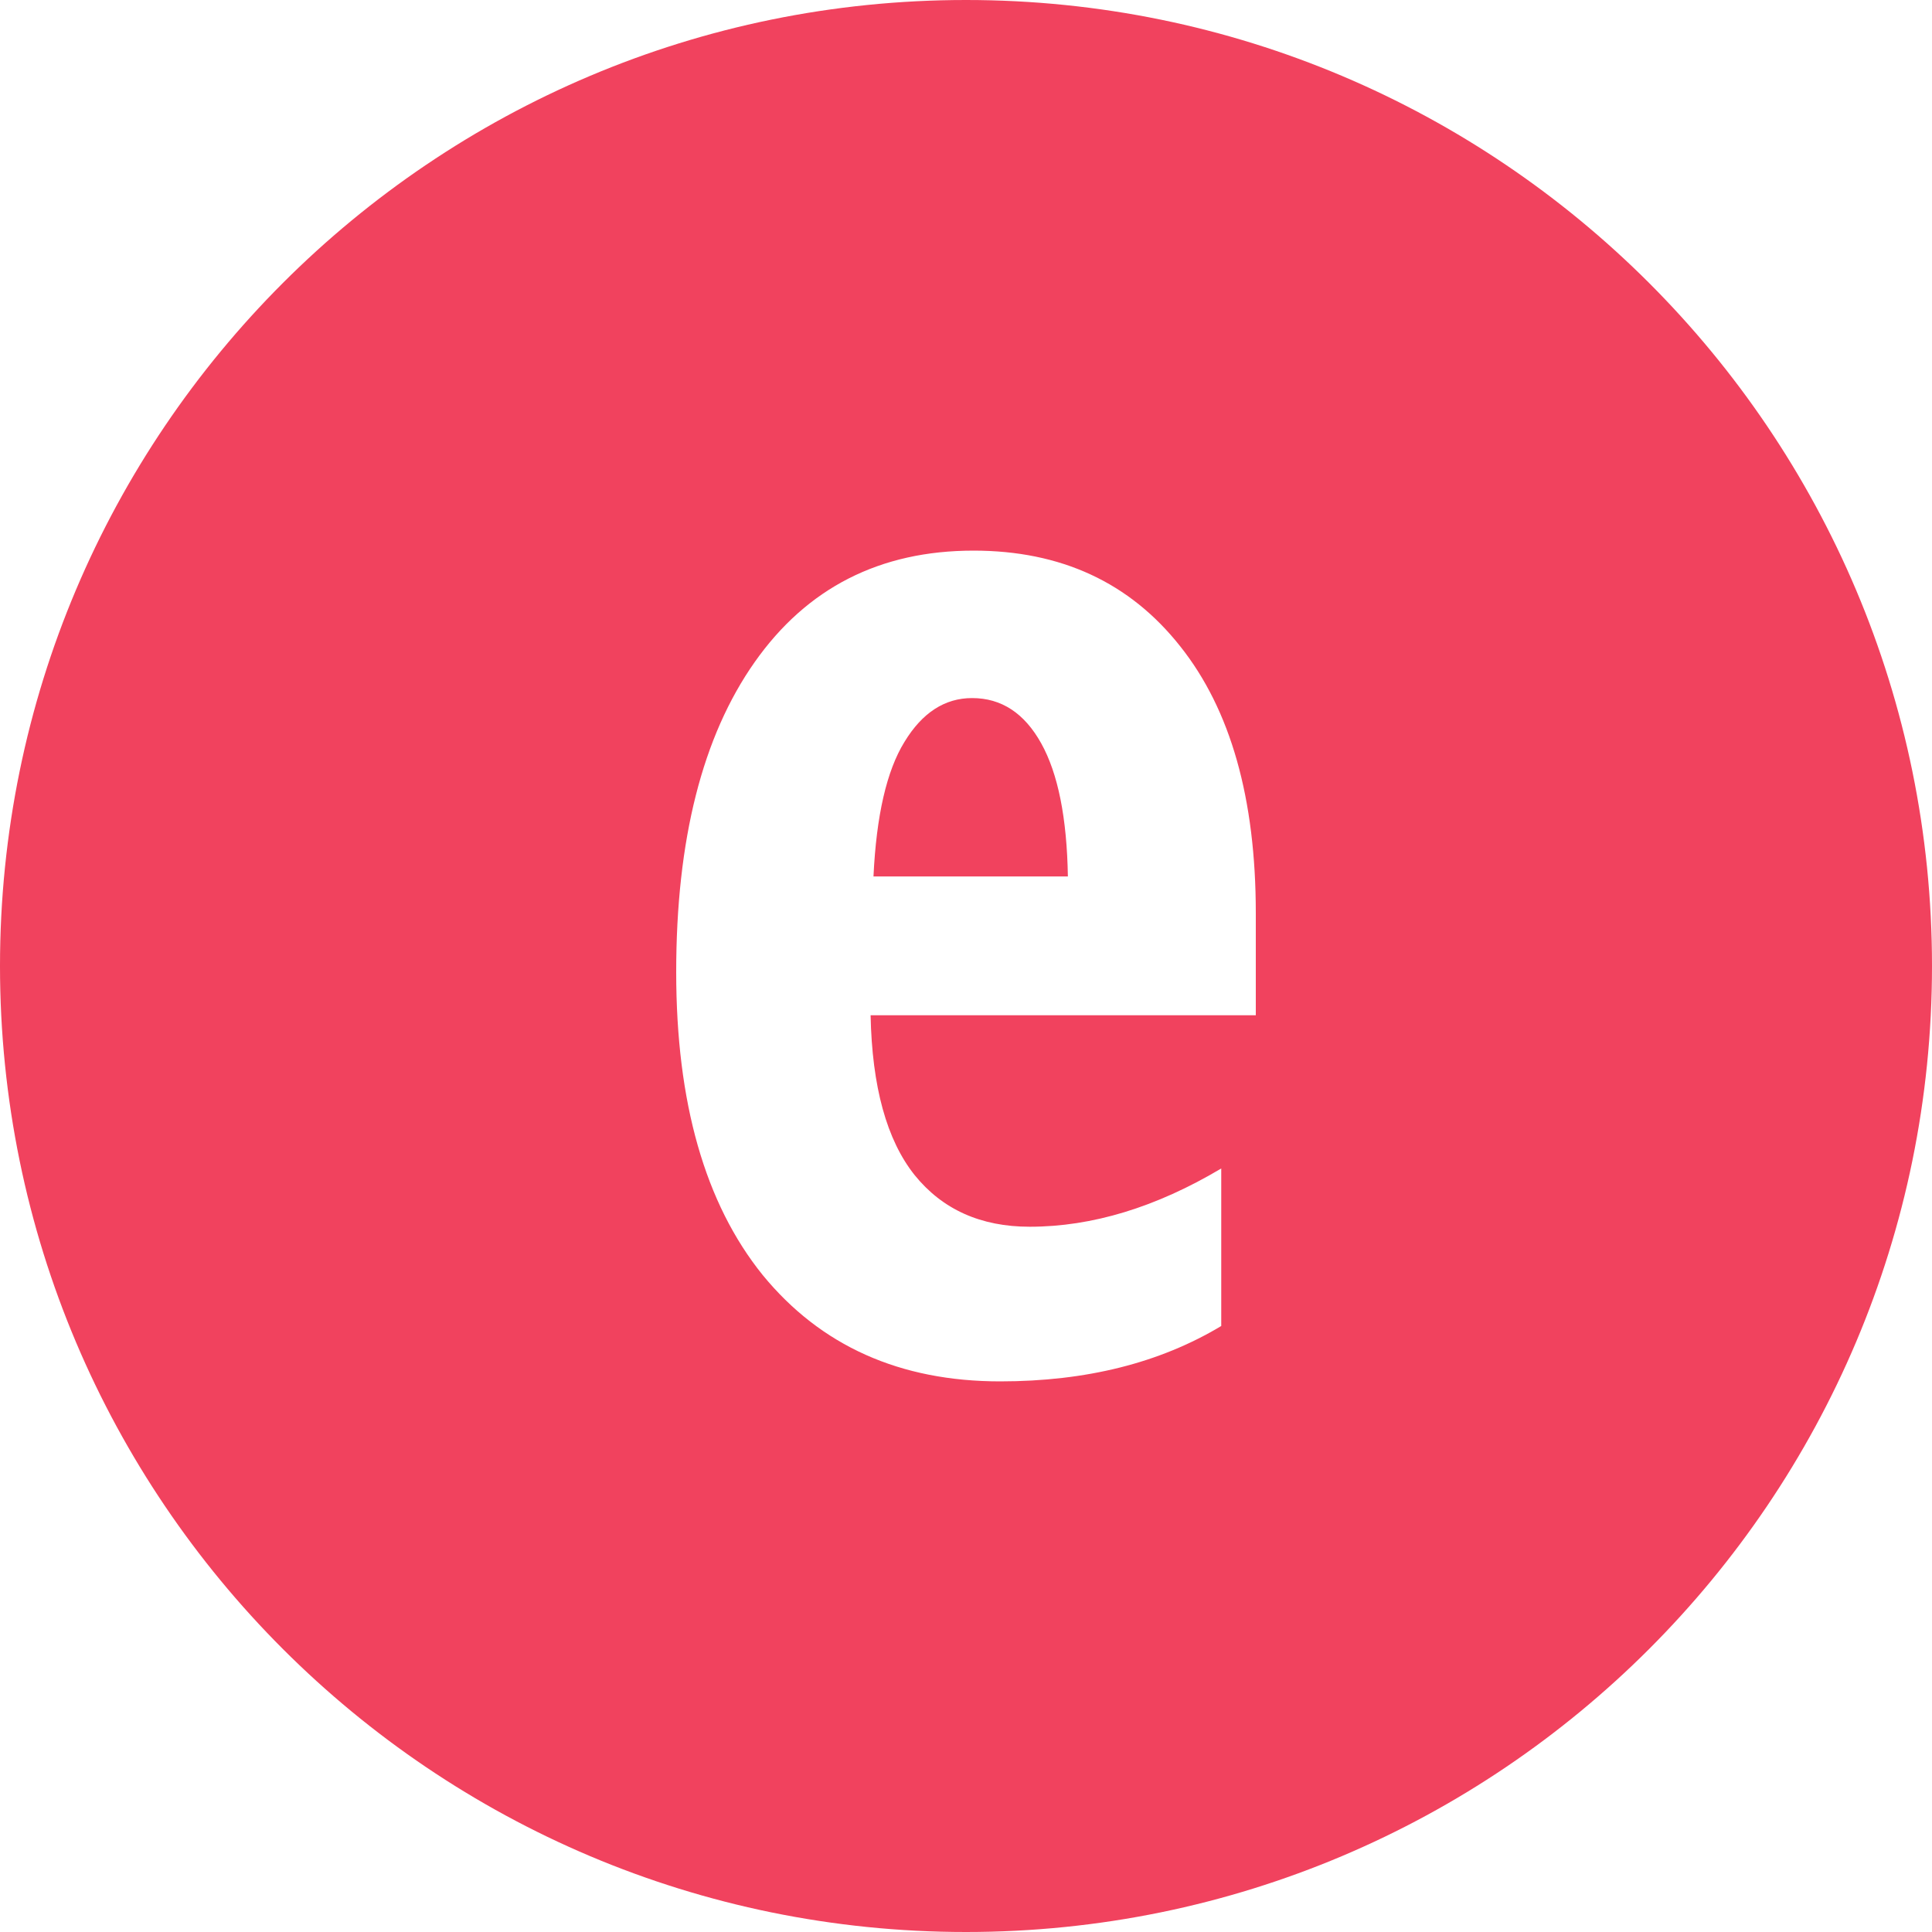 <svg width="1000" height="1000" viewBox="0 0 1000 1000" fill="none" xmlns="http://www.w3.org/2000/svg">
<path d="M500 0C776.142 0 1000 223.858 1000 500C1000 776.142 776.142 1000 500 1000C223.858 1000 0 776.142 0 500C0 223.858 223.858 0 500 0ZM503.913 285C455.466 285 417.702 304.236 390.621 342.706C363.541 381.176 350 434.662 350 503.164C350 570.673 364.907 622.919 394.721 659.9C424.783 696.633 465.777 715 517.702 715C562.174 715 600.31 705.444 632.111 686.333V604.801C598.323 624.905 565.279 634.957 532.981 634.957C507.64 634.957 487.764 626.021 473.354 608.151C458.945 590.033 451.366 562.483 450.621 525.502H650V472.637C650 413.318 636.956 367.278 610.869 334.516C584.782 301.506 549.13 285 503.913 285ZM503.168 361.32C518.323 361.32 530.249 369.138 538.944 384.774C547.64 400.411 552.237 423.369 552.733 453.649H452.111C453.602 422.128 458.944 398.922 468.137 384.03C477.329 368.89 489.007 361.32 503.168 361.32Z" fill="#F1425E"/>
</svg>
